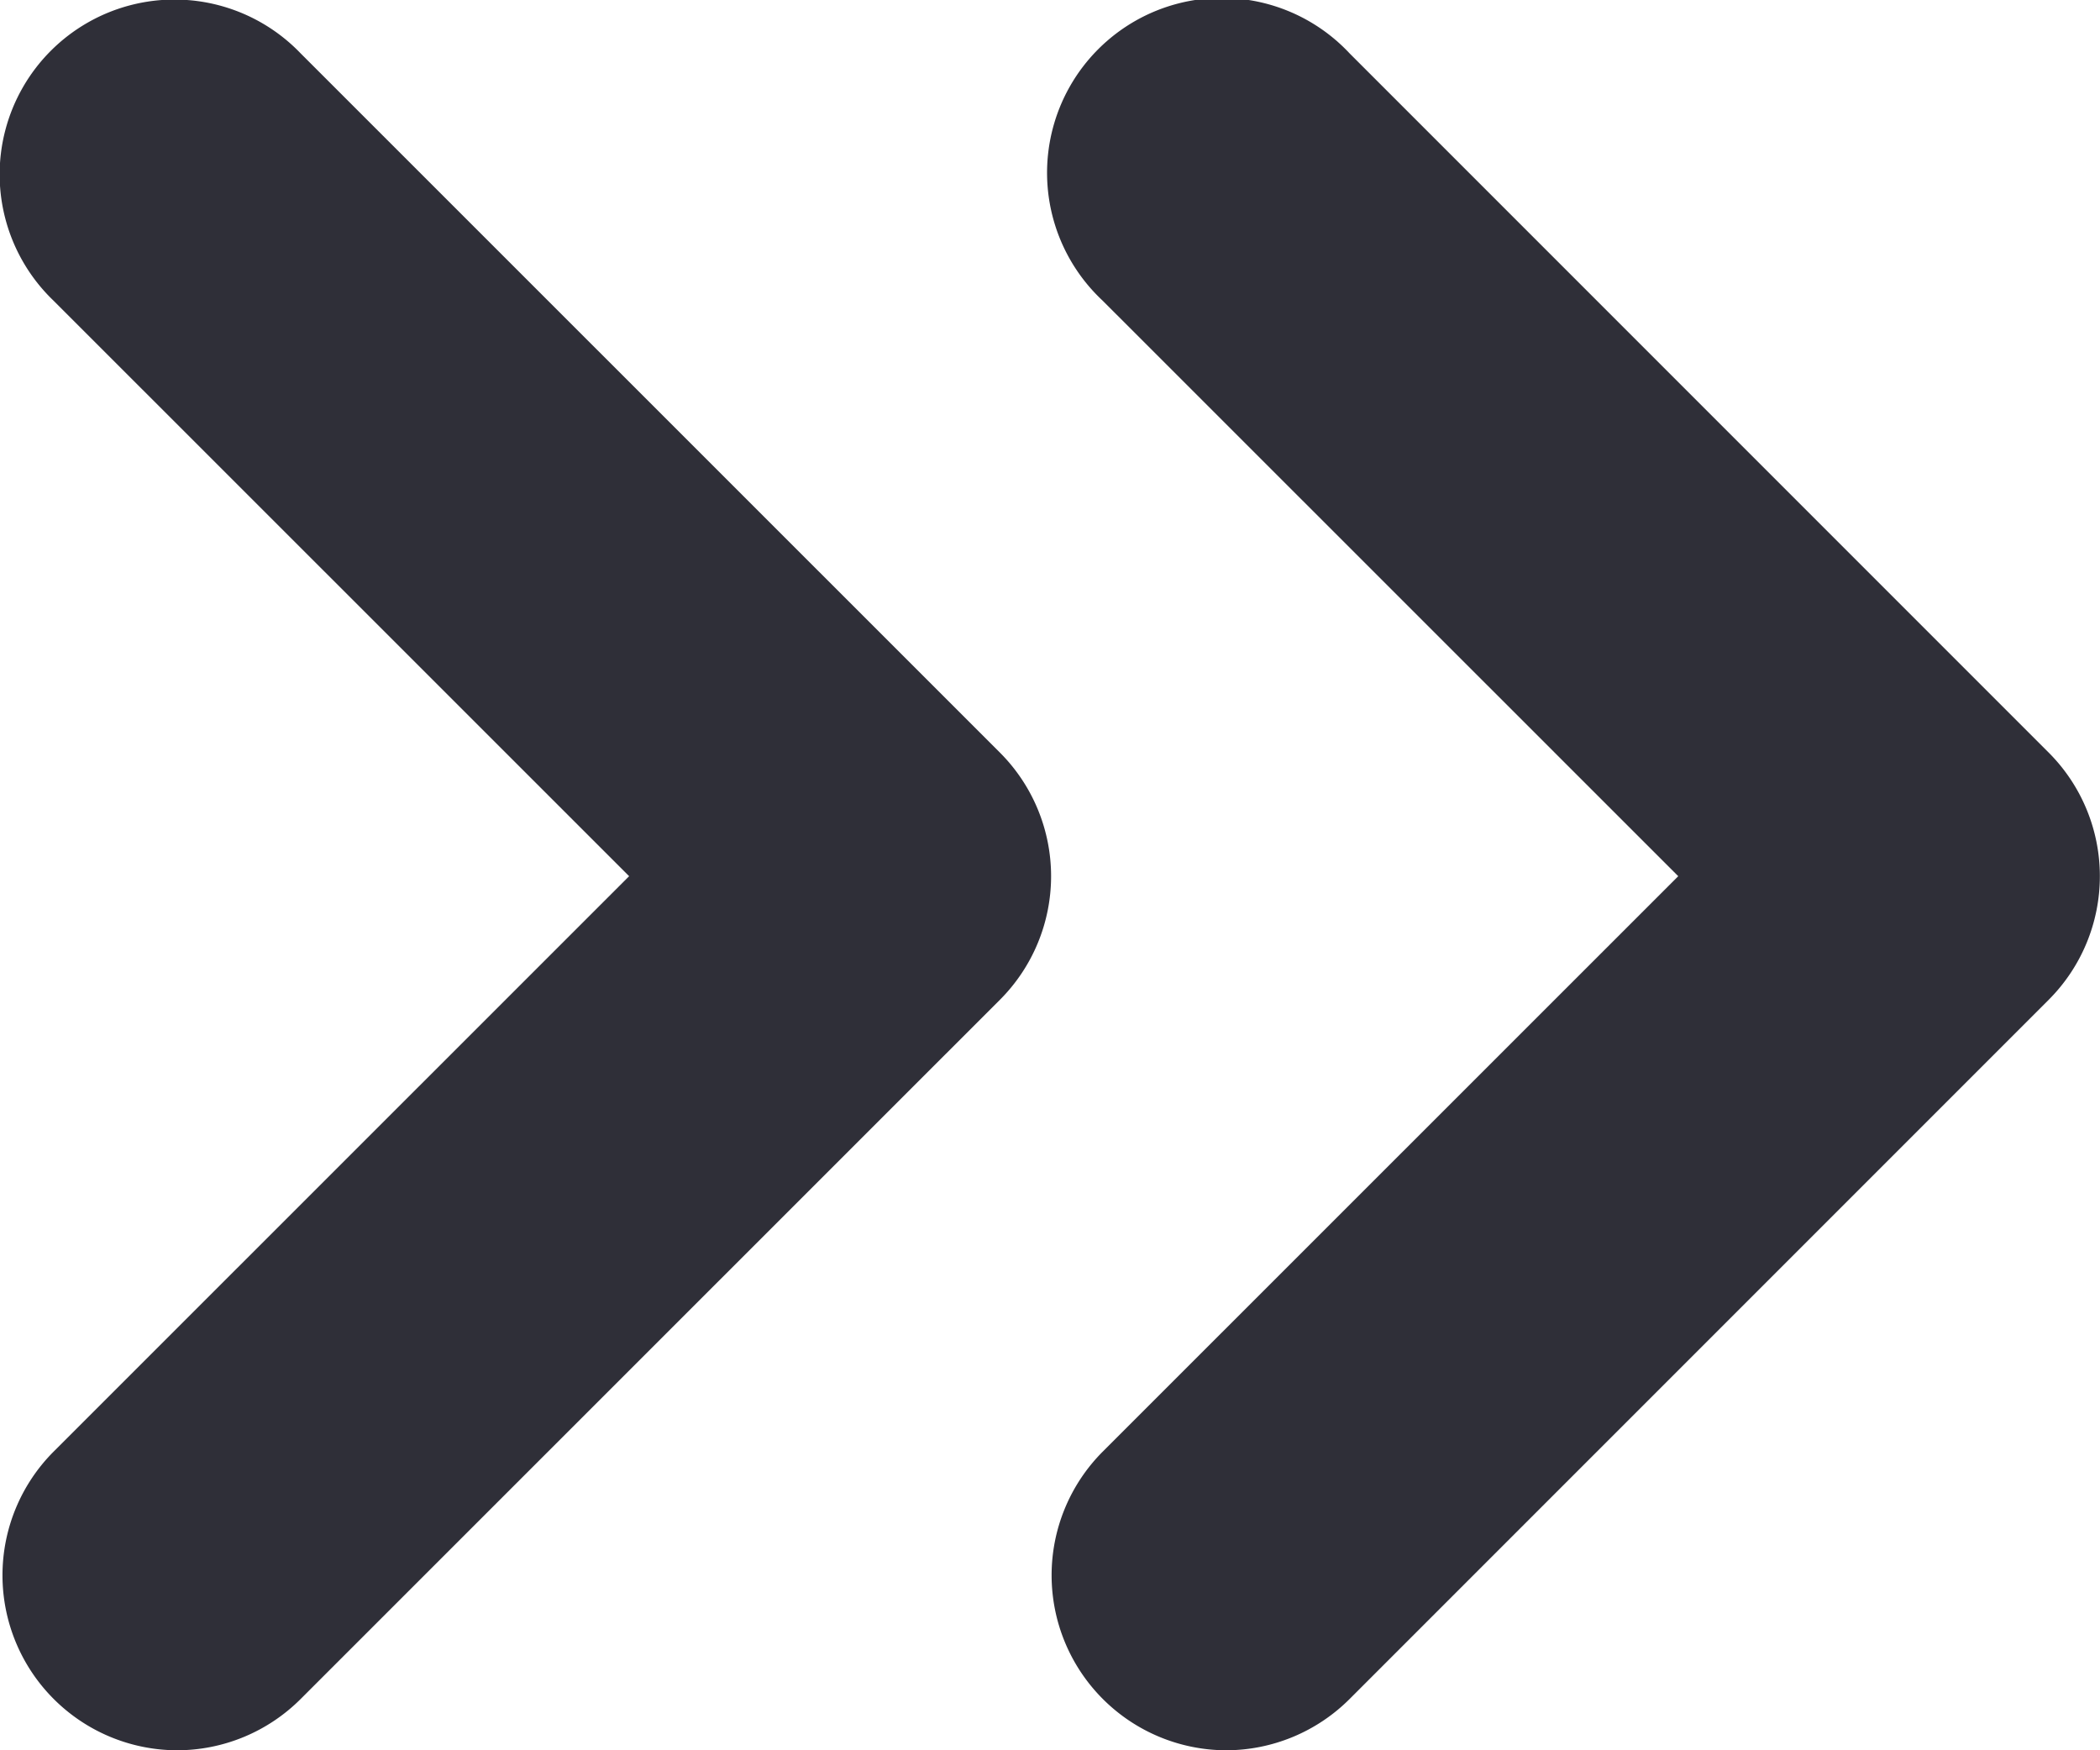 <svg xmlns="http://www.w3.org/2000/svg" fill="none" viewBox="0 0 12 10">
  <g fill="#2F2F38">
    <path d="M7.005 10A1 1 0 0 1 6.3 8.295l3.29-3.289L6.3 1.717A.999.999 0 1 1 7.712.305L11.707 4.3a.999.999 0 0 1 0 1.412L7.712 9.707a1 1 0 0 1-.707.293Z"/>
    <path d="M1.011 10a1 1 0 0 1-.706-1.705l3.29-3.289-3.29-3.289A.999.999 0 1 1 1.718.305L5.714 4.3a.999.999 0 0 1 0 1.412L1.718 9.707A1 1 0 0 1 1.01 10Z"/>
  </g>
</svg>

